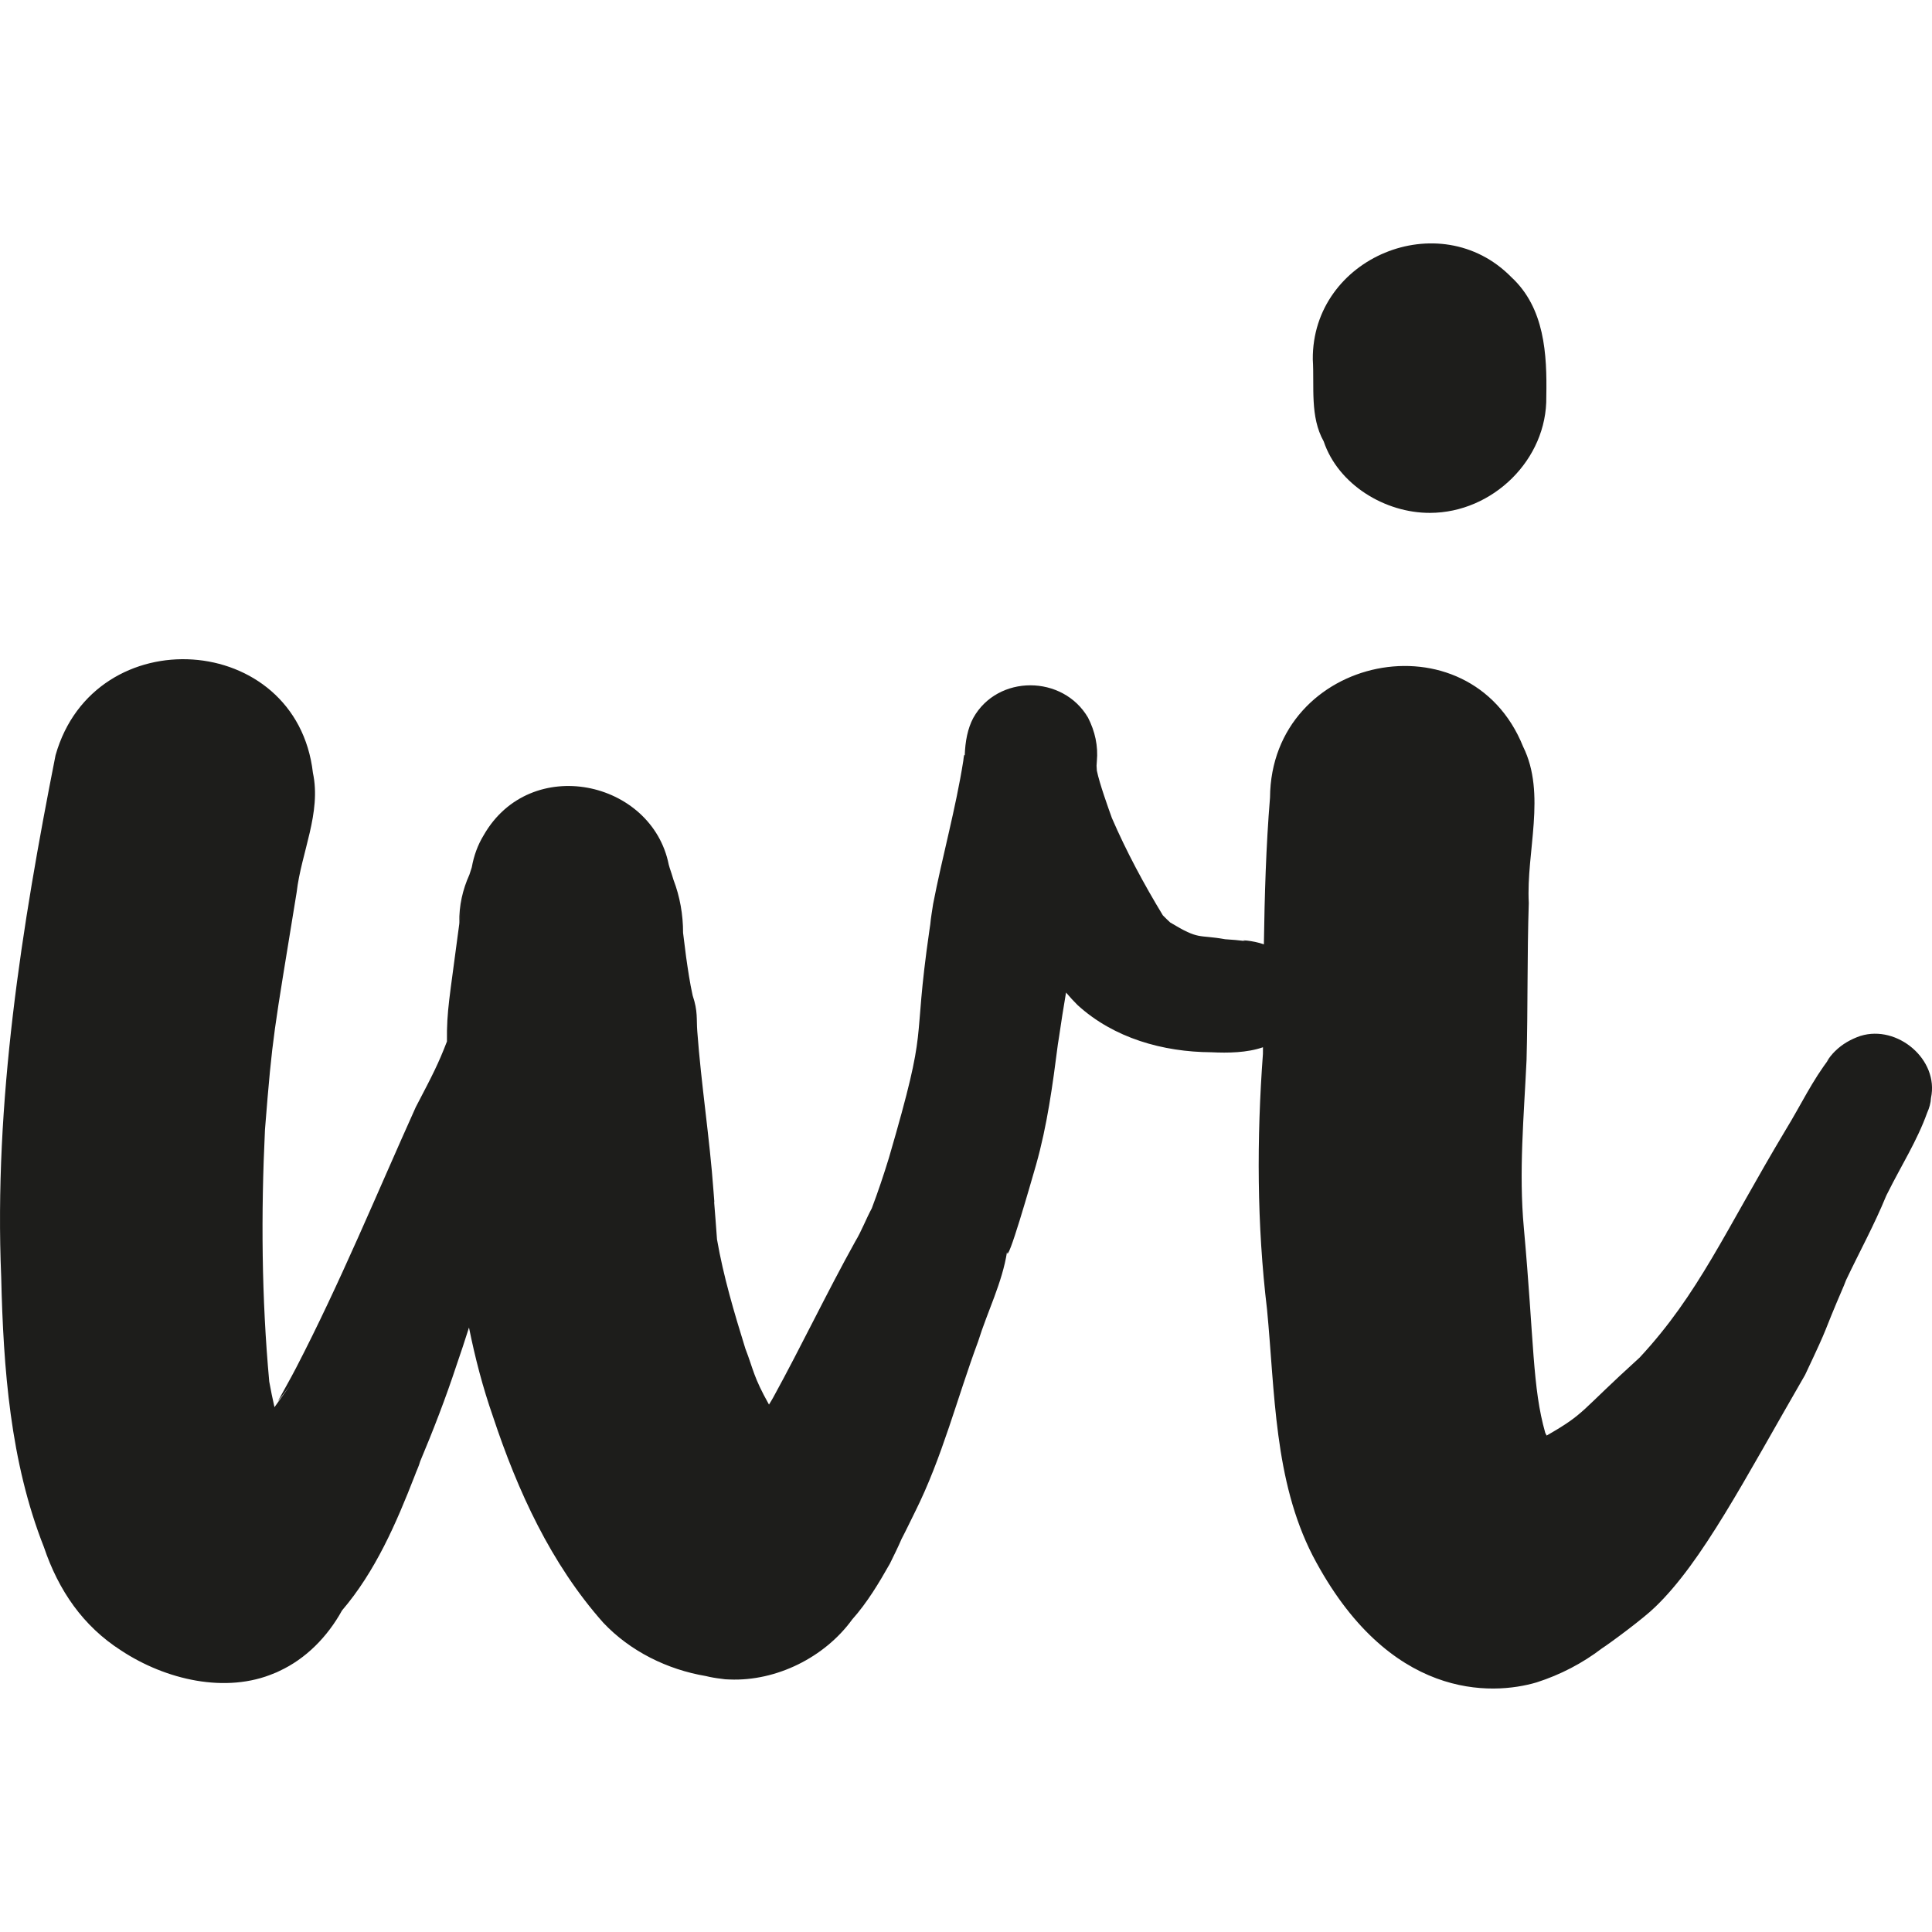 <?xml version="1.0" encoding="UTF-8"?>
<svg id="a" data-name="Ebene 1" xmlns="http://www.w3.org/2000/svg" width="18mm" height="18mm" viewBox="0 0 51.024 51.024">
  <path d="M37.766,13.545c1.65-.002,3.098-1.405,3.072-3.072.021-1.121-.043-2.341-.924-3.154-1.885-1.921-5.264-.523-5.243,2.172.044.726-.08,1.51.288,2.166.385,1.144,1.623,1.893,2.807,1.888Z" fill="#1d1d1b"/>
  <path d="M49.135,27.358h0c-.253.087-.485.218-.669.402.001-.002.004-.007.006-.008-.002.003-.004.006-.007.008-.084.084-.161.175-.221.283.013-.016.045-.056.081-.101-.457.583-.774,1.261-1.161,1.891-1.623,2.713-2.299,4.336-3.859,6.018-1.619,1.468-1.413,1.461-2.458,2.062-.012-.023-.024-.046-.036-.069-.343-1.2-.295-2.419-.566-5.412-.137-1.477.002-2.956.071-4.433.037-1.384.014-2.768.059-4.151-.072-1.353.469-2.879-.15-4.13-1.407-3.5-6.655-2.43-6.684,1.346-.106,1.29-.143,2.583-.162,3.876-.295-.107-.699-.124-.48-.086-.181-.022-.361-.038-.543-.049-.728-.131-.666.033-1.452-.443-.058-.054-.126-.119-.193-.188-.502-.828-.961-1.681-1.346-2.57-.086-.24-.328-.91-.397-1.251-.003-.043-.006-.086-.008-.129.003-.04.005-.076.008-.12.038-.402-.05-.793-.233-1.151-.661-1.134-2.387-1.146-3.031.008-.148.278-.213.618-.225.991-.015-.044-.025.02-.038.139-.201,1.272-.552,2.517-.797,3.782-.025.178-.06.357-.075.537-.007.044-.013.089-.021.142-.474,3.268.011,2.317-1.073,6.032-.137.447-.286.891-.451,1.328-.154.284-.268.596-.435.872-.753,1.355-1.419,2.756-2.164,4.115-.029.053-.069.121-.116.196-.418-.746-.404-.909-.625-1.481-.294-.949-.578-1.902-.748-2.882-.027-.331-.046-.663-.076-.994.01.054.007,0-.016-.275-.102-1.414-.325-2.815-.429-4.229-.025-.324.02-.521-.122-.943-.075-.338-.125-.683-.174-1.027-.026-.209-.051-.418-.079-.628.001-.479-.084-.959-.253-1.399-.033-.107-.065-.214-.102-.32-.008-.033-.016-.06-.023-.08-.444-2.233-3.657-2.928-4.886-.782-.161.262-.262.549-.315.844-.002.007-.003.011-.005.019-.018.061-.039.121-.059.182-.178.393-.276.823-.266,1.26,0,.014,0,.028-.003.042.035-.26.07-.522.105-.782-.038.279-.074.558-.111.837-.009.066-.019.132-.027.199-.217,1.676-.301,2.036-.291,2.849-.232.599-.364.855-.824,1.735-1.037,2.303-1.998,4.644-3.161,6.887-.155.299-.324.591-.484.887.108-.138.215-.277.321-.416-.161.22-.294.405-.407.566-.051-.224-.097-.449-.138-.675-.203-2.208-.219-4.44-.113-6.654.203-2.554.221-2.475.837-6.272.121-1.049.656-2.095.429-3.153-.431-3.738-5.771-4.086-6.797-.464C.57,24.48-.163,29.101.032,33.734c.057,2.405.237,4.869,1.128,7.125.385,1.142,1.03,2.085,2.043,2.733,1.17.771,2.766,1.147,4.051.594.016-.006.032-.013.049-.019.025-.011.05-.023.075-.036.701-.323,1.272-.906,1.654-1.598.882-1.031,1.434-2.306,1.922-3.561.044-.125.107-.245.141-.372-.001.004-.004.009-.006.013.353-.84.682-1.69.967-2.556.108-.311.219-.647.33-.997.16.795.364,1.582.634,2.353.65,1.961,1.529,3.884,2.911,5.441.708.753,1.692,1.239,2.709,1.41.13.032.261.055.394.07.078.014.156.021.234.021,1.237.051,2.515-.586,3.239-1.586.394-.441.706-.962.995-1.473.105-.216.215-.433.309-.654.124-.235.237-.477.356-.715.718-1.437,1.109-3.001,1.666-4.502.243-.782.639-1.555.763-2.367-.004.407.646-1.88.765-2.29.295-1.041.44-2.114.577-3.185.01-.061.019-.122.029-.183.056-.397.121-.792.187-1.187.105.122.207.235.304.33.958.875,2.257,1.24,3.535,1.247.436.021.939.015,1.362-.132,0,.058,0,.116-.001.174-.166,2.252-.161,4.502.108,6.747.211,2.188.183,4.507,1.206,6.505,2.002,3.832,4.739,3.695,5.913,3.348.627-.201,1.208-.503,1.727-.899.203-.13,1.108-.797,1.407-1.094,1.244-1.195,2.345-3.34,3.957-6.128.714-1.51.388-.879,1.027-2.362.022-.054.039-.099.054-.138.351-.741.746-1.46,1.057-2.219.003-.003.01-.019.023-.049.007-.012.012-.022.022-.042.349-.703.776-1.372,1.041-2.112.056-.125.095-.255.102-.394.214-1.014-.89-1.938-1.861-1.637Z" fill="#1d1d1b"/>
</svg>